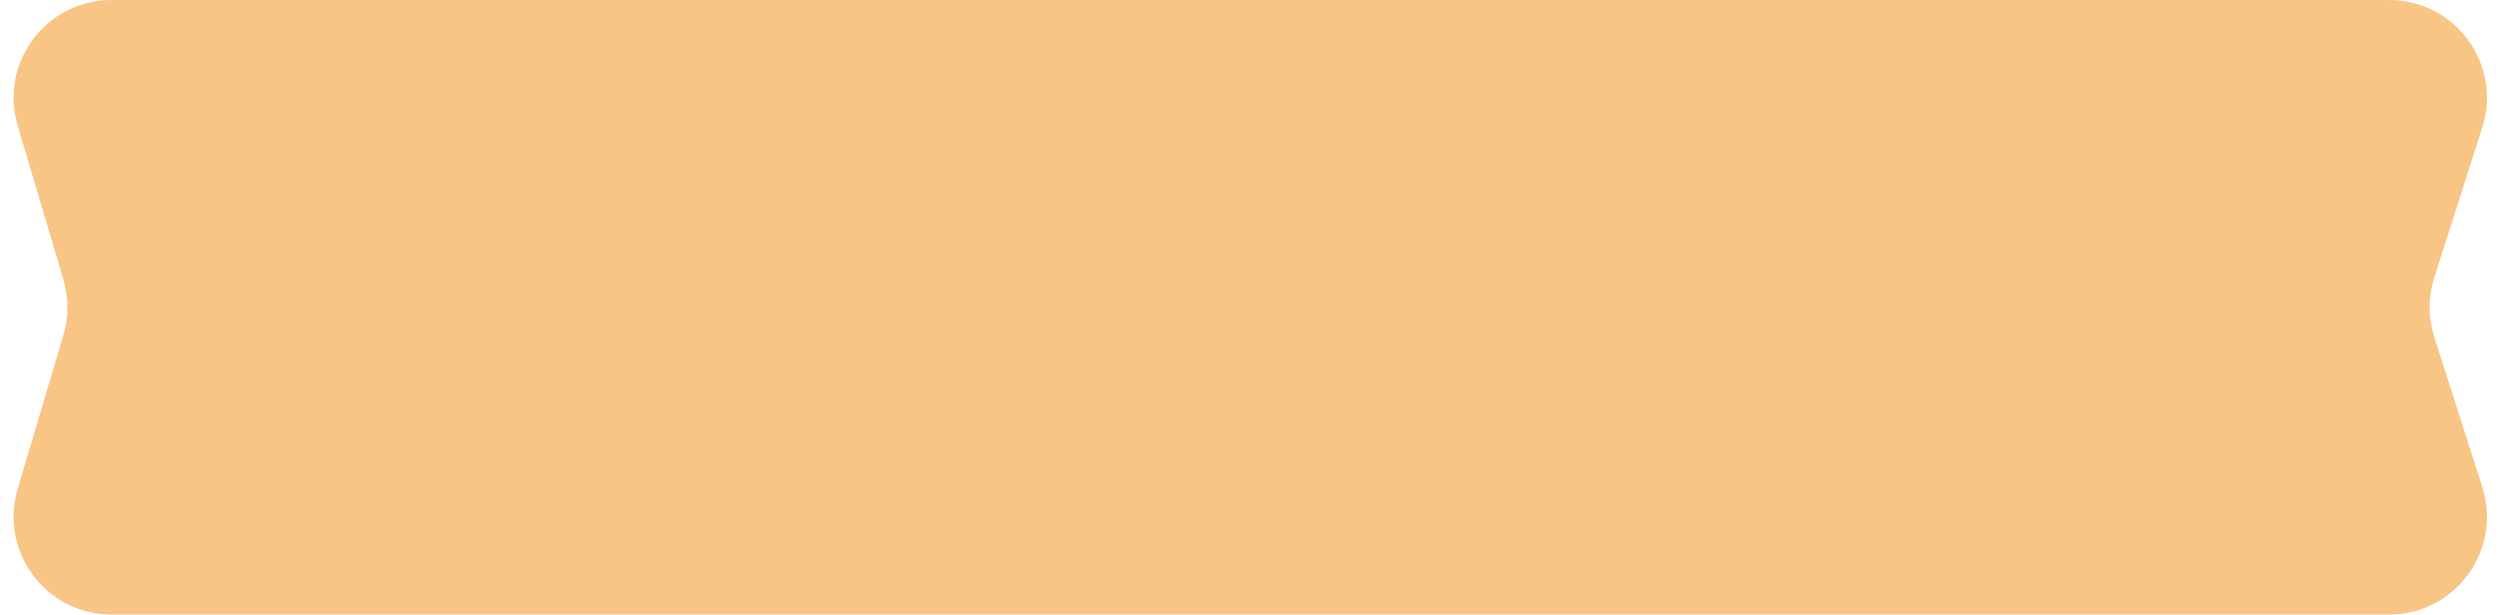 <?xml version="1.0" encoding="UTF-8"?> <svg xmlns="http://www.w3.org/2000/svg" width="179" height="44" viewBox="0 0 179 44" fill="none"><path d="M1.265 8.994C-0.068 4.507 3.294 0 7.975 0H171.063C175.806 0 179.176 4.617 177.73 9.134L174.295 19.866C173.851 21.254 173.851 22.746 174.295 24.134L177.73 34.866C179.176 39.383 175.806 44 171.063 44H7.975C3.294 44 -0.068 39.493 1.265 35.006L4.538 23.994C4.924 22.693 4.924 21.307 4.538 20.006L1.265 8.994Z" fill="#F8C585"></path></svg> 